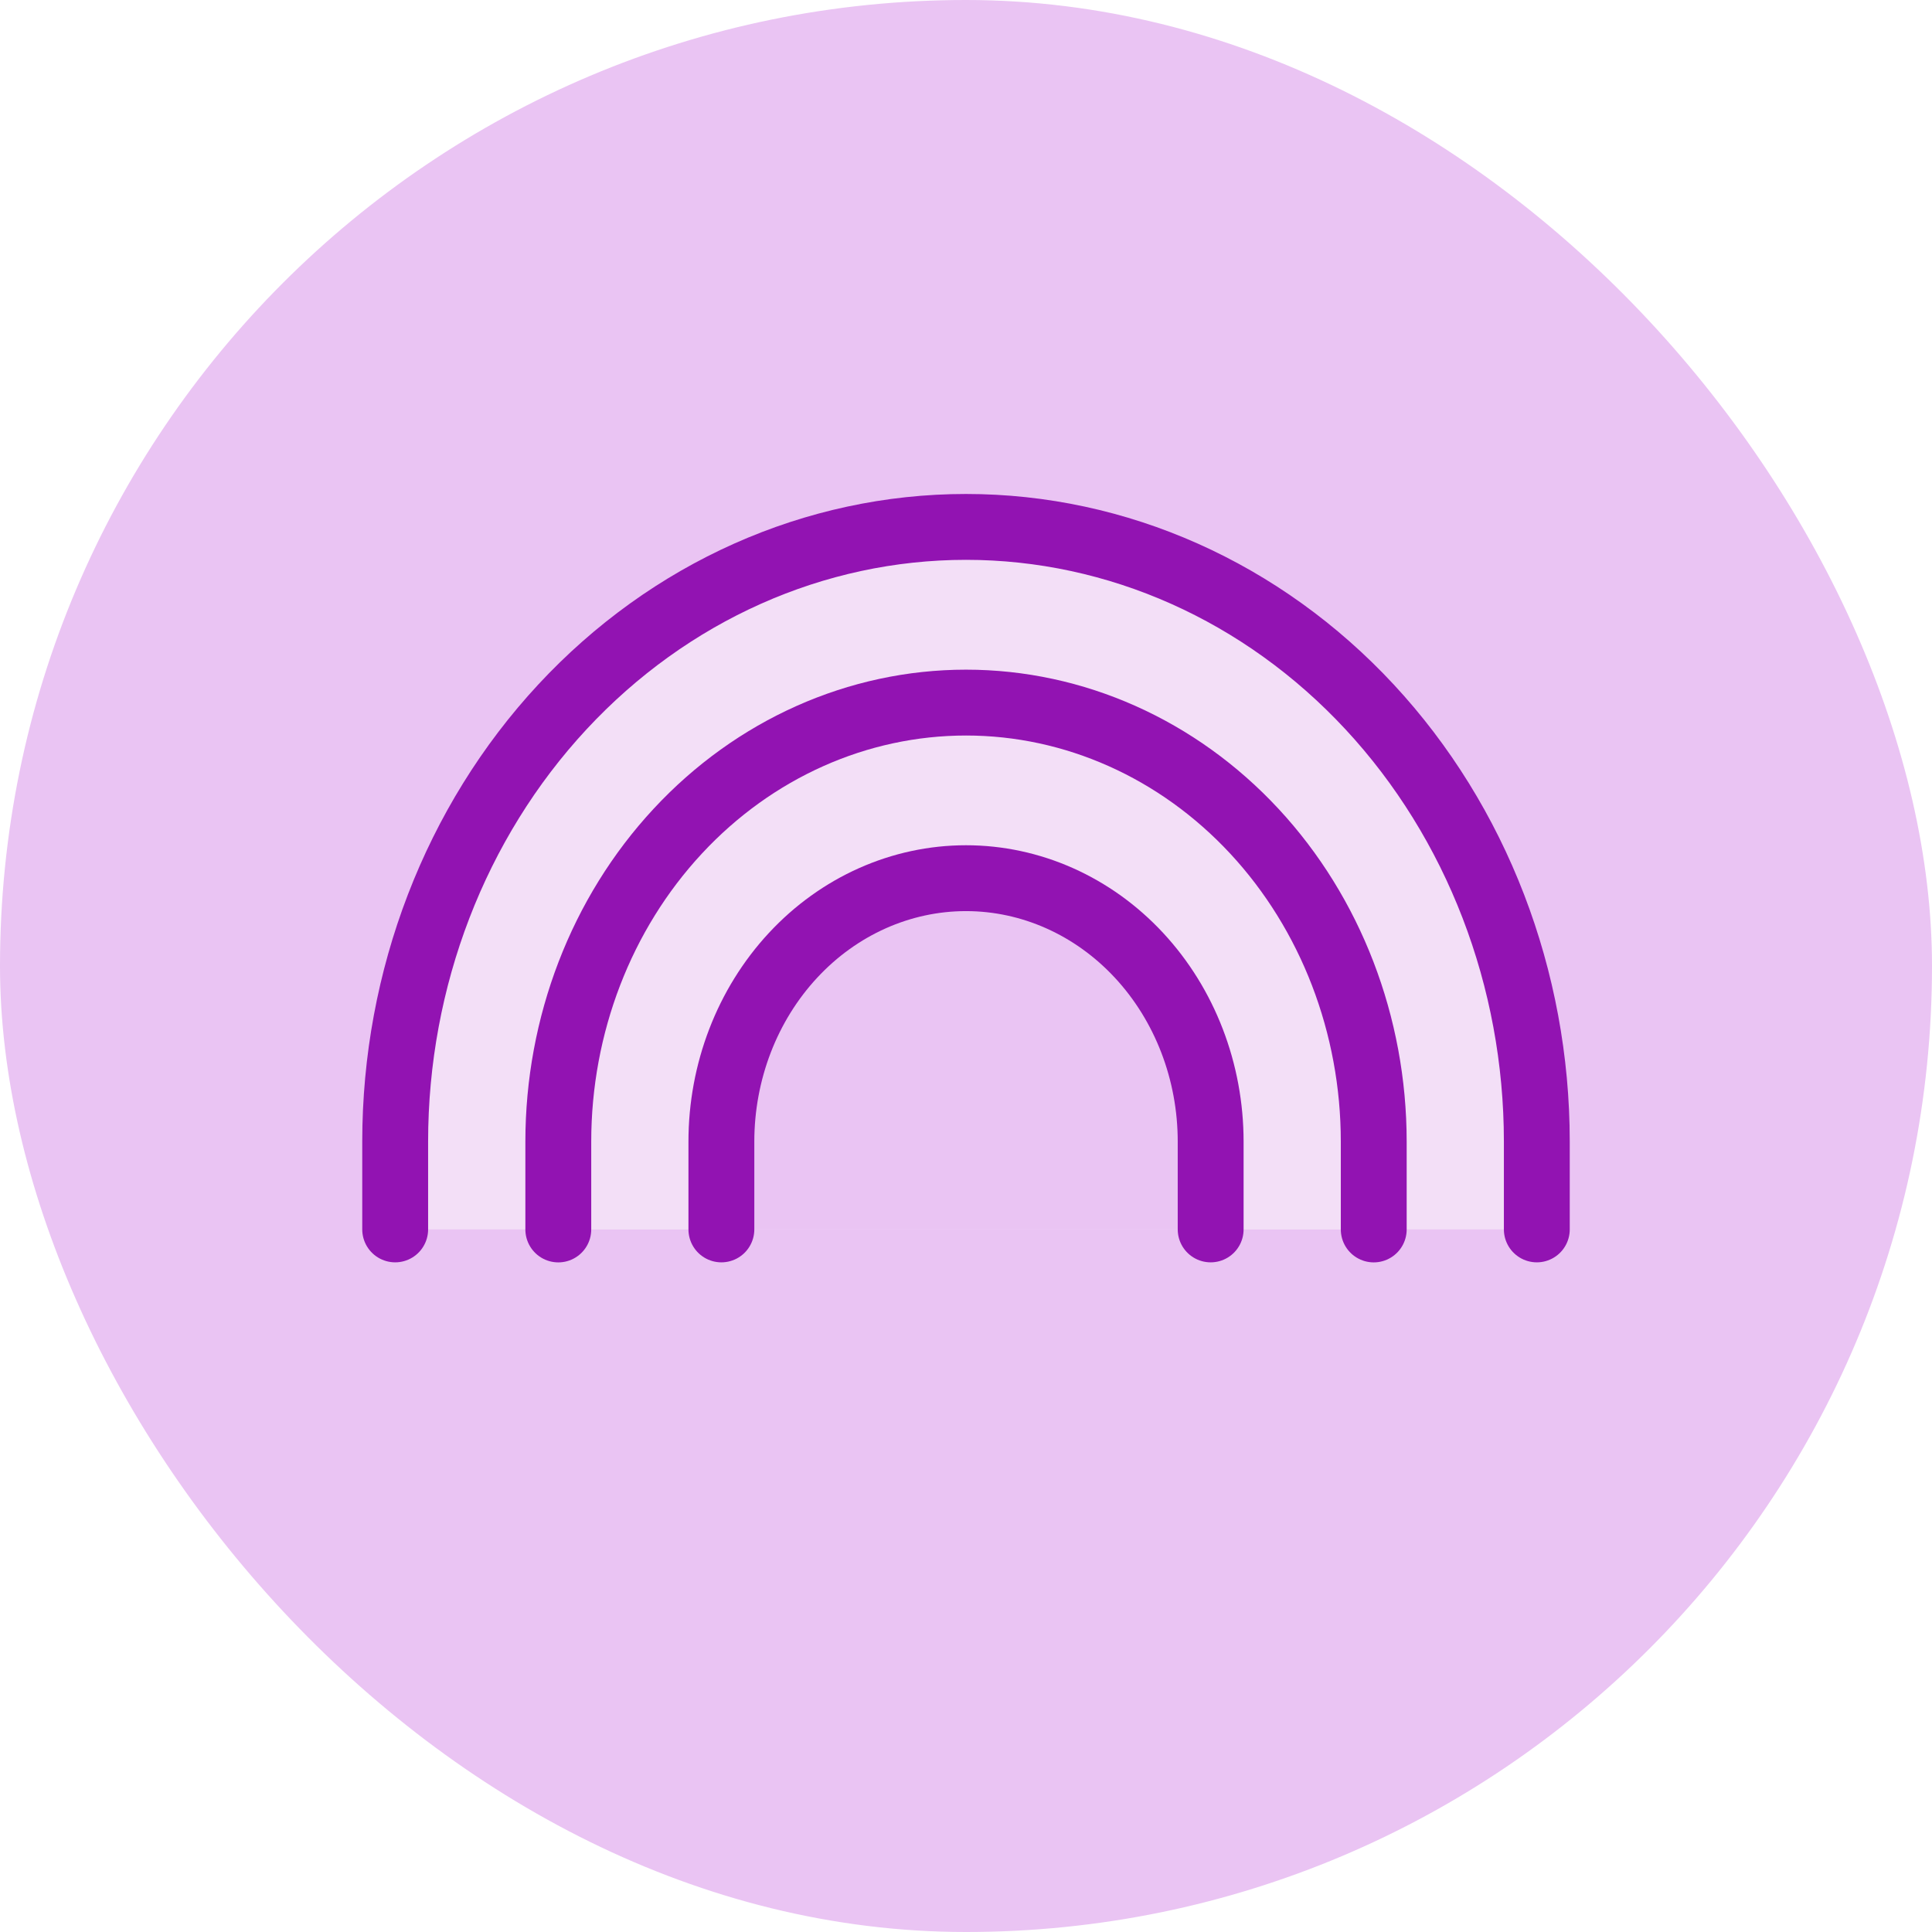 <svg width="44" height="44" viewBox="0 0 44 44" fill="none" xmlns="http://www.w3.org/2000/svg">
<rect width="44" height="44" rx="22" fill="#EAC4F3"/>
<path d="M35 27.999V25.999C35 22.286 33.63 18.726 31.192 16.1C28.754 13.475 25.448 12 22 12C18.552 12 15.246 13.475 12.808 16.1C10.37 18.726 9 22.286 9 25.999V27.999" fill="#F3DFF7"/>
<path d="M35 27.999V25.999C35 22.286 33.63 18.726 31.192 16.1C28.754 13.475 25.448 12 22 12C18.552 12 15.246 13.475 12.808 16.1C10.37 18.726 9 22.286 9 25.999V27.999" stroke="#9213B2" stroke-width="1.5" stroke-linecap="round" stroke-linejoin="round"/>
<path d="M31.286 28V26C31.286 23.348 30.308 20.805 28.567 18.93C26.825 17.055 24.463 16.001 22.001 16.001C19.538 16.001 17.176 17.055 15.435 18.93C13.693 20.805 12.715 23.348 12.715 26V28" fill="#F3DFF7"/>
<path d="M31.286 28V26C31.286 23.348 30.308 20.805 28.567 18.93C26.825 17.055 24.463 16.001 22.001 16.001C19.538 16.001 17.176 17.055 15.435 18.93C13.693 20.805 12.715 23.348 12.715 26V28" stroke="#9213B2" stroke-width="1.5" stroke-linecap="round" stroke-linejoin="round"/>
<path d="M27.572 27.999V26C27.572 24.408 26.985 22.882 25.94 21.757C24.895 20.632 23.478 20 22 20C20.523 20 19.105 20.632 18.061 21.757C17.016 22.882 16.429 24.408 16.429 26V27.999" fill="#EAC4F3"/>
<path d="M27.572 27.999V26C27.572 24.408 26.985 22.882 25.94 21.757C24.895 20.632 23.478 20 22 20C20.523 20 19.105 20.632 18.061 21.757C17.016 22.882 16.429 24.408 16.429 26V27.999" stroke="#9213B2" stroke-width="1.5" stroke-linecap="round" stroke-linejoin="round"/>
</svg>
